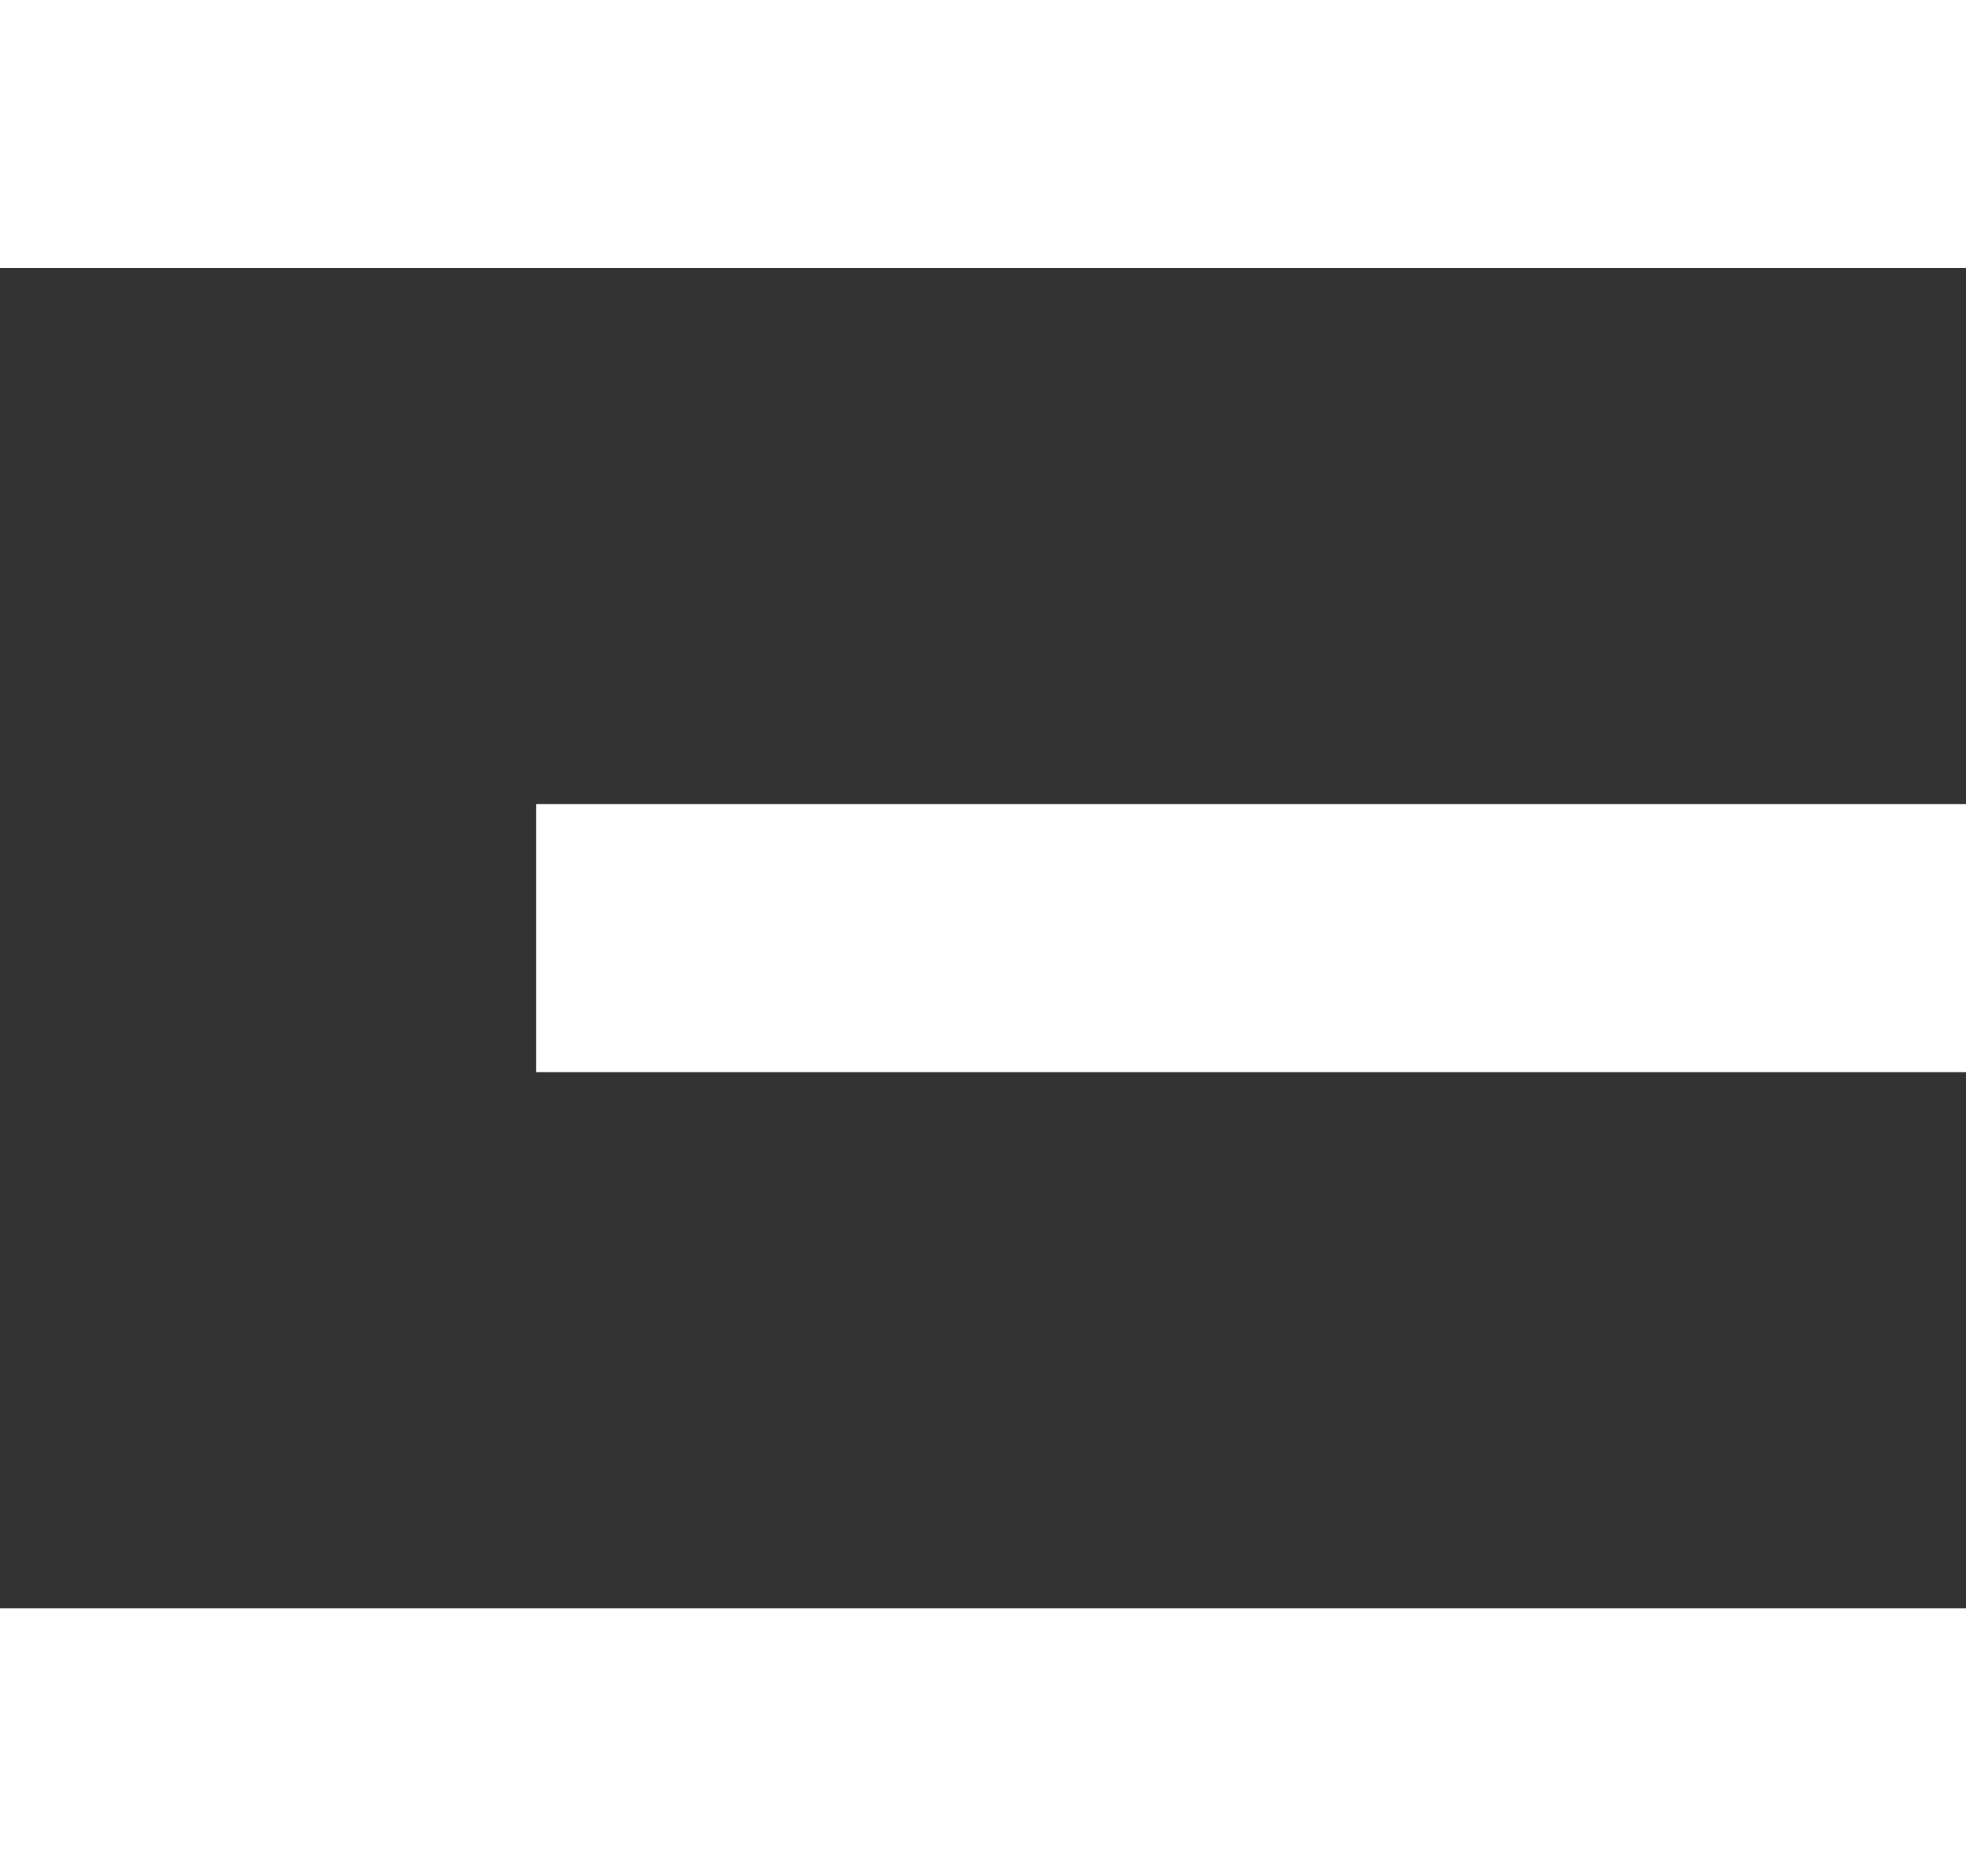 <svg width="22" height="21" viewBox="0 0 22 21" fill="none" xmlns="http://www.w3.org/2000/svg">
<rect x="0" y="0" width="22" height="21" fill="#333333" stroke="none"/>
<rect width="22" height="3" fill="white"/>
<rect x="6" y="9" width="16" height="3" fill="white"/>
<rect y="18" width="22" height="3" fill="white"/>
</svg>
